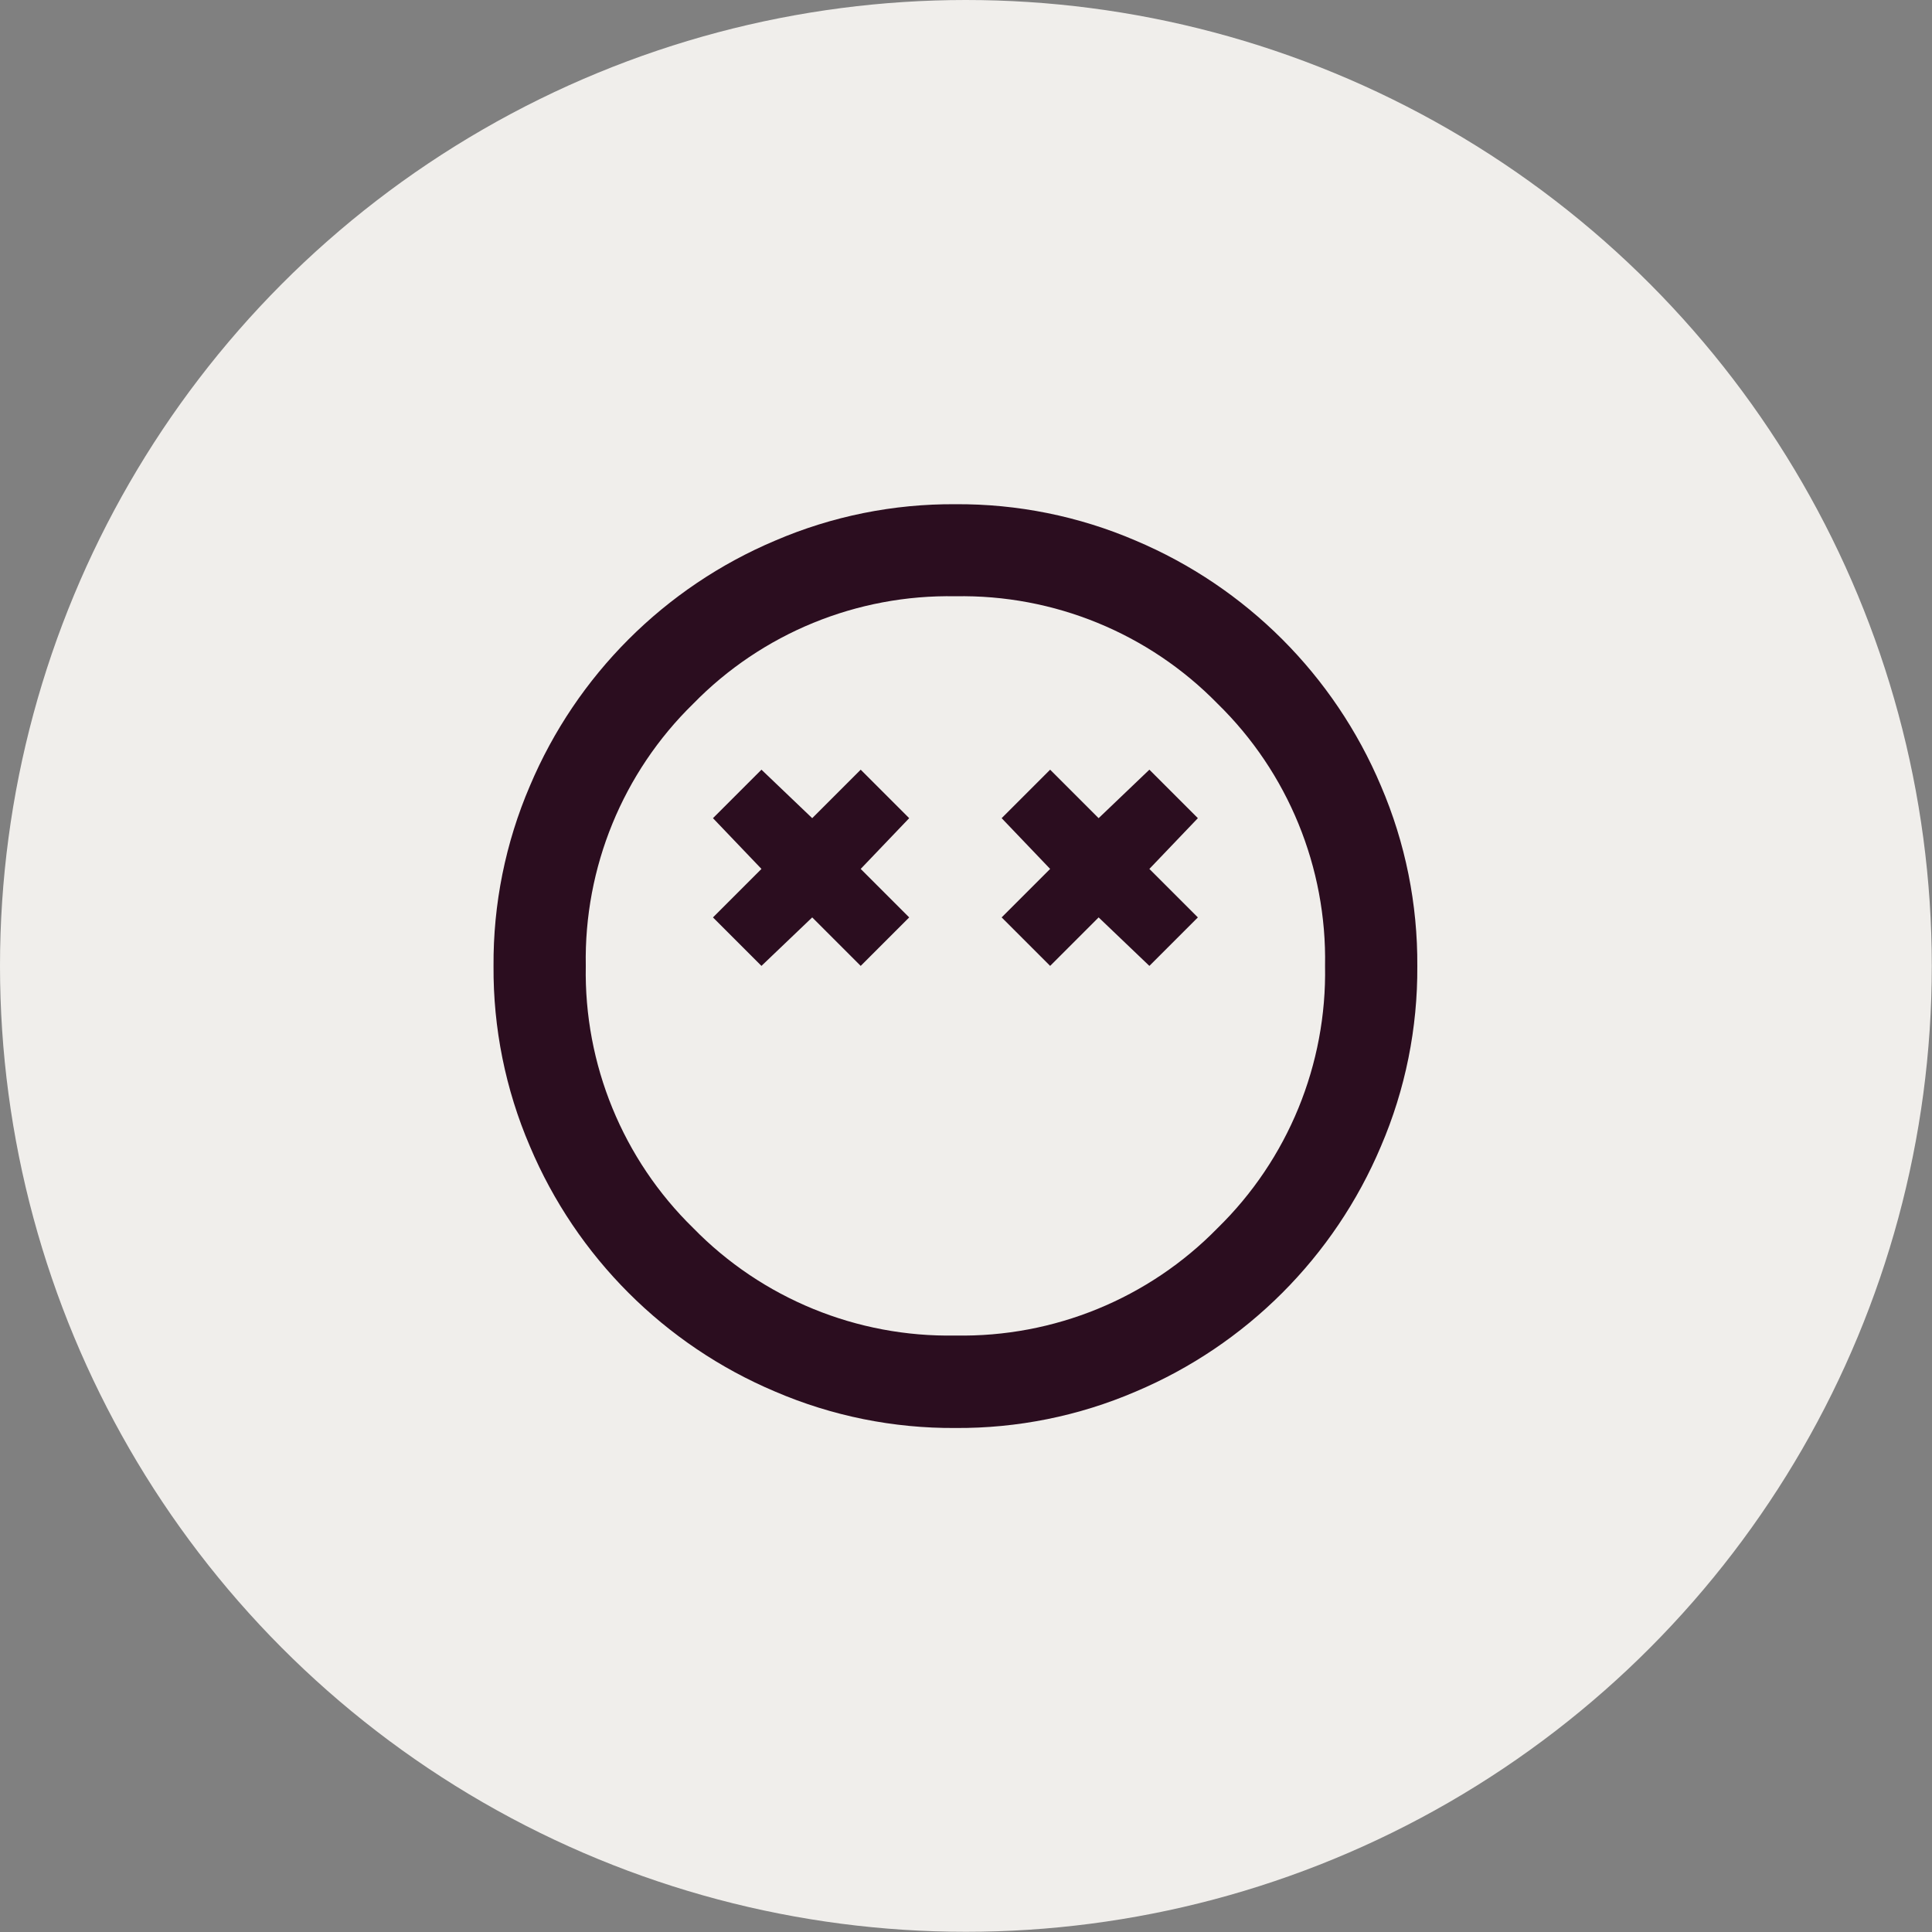 <?xml version="1.0" encoding="UTF-8"?>
<svg id="Layer_2" data-name="Layer 2" xmlns="http://www.w3.org/2000/svg" xmlns:xlink="http://www.w3.org/1999/xlink" viewBox="0 0 94.03 94.03">
  <rect x="0" y="0" width="94.03" height="94.03" fill="#808080" stroke="none"/>
  <defs>
    <style>
      .cls-1 {
        fill: none;
      }

      .cls-2 {
        fill: #2b0d1f;
      }

      .cls-3 {
        fill: #f0eeeb;
      }

      .cls-4 {
        clip-path: url(#clippath);
      }
    </style>
    <clipPath id="clippath">
      <rect class="cls-1" x="24.02" y="24.53" width="44.97" height="44.97"/>
    </clipPath>
  </defs>
  <g id="Layer_1-2" data-name="Layer 1">
    <g>
      <circle id="Ellipse_61" data-name="Ellipse 61" class="cls-3" cx="47.01" cy="47.01" r="47.01"/>
      <g id="Group_545" data-name="Group 545">
        <g class="cls-4">
          <g id="Group_544" data-name="Group 544">
            <path id="Path_4456" data-name="Path 4456" class="cls-2" d="M37.06,47.01l2.47-2.36,2.36,2.36,2.36-2.36-2.36-2.36,2.36-2.47-2.36-2.36-2.36,2.36-2.47-2.36-2.36,2.36,2.36,2.47-2.36,2.36,2.36,2.36ZM51.11,47.01l2.36-2.36,2.47,2.36,2.36-2.36-2.36-2.36,2.36-2.47-2.36-2.36-2.47,2.36-2.36-2.36-2.36,2.36,2.36,2.47-2.36,2.36,2.36,2.36ZM46.5,69.5c-3.01.02-6-.58-8.77-1.77-5.38-2.27-9.67-6.56-11.94-11.94-1.19-2.77-1.79-5.76-1.77-8.77-.02-3.01.58-6,1.77-8.77,2.27-5.38,6.56-9.67,11.94-11.94,2.77-1.19,5.76-1.79,8.77-1.77,3.01-.02,6,.58,8.77,1.77,5.38,2.27,9.67,6.56,11.94,11.94,1.19,2.77,1.79,5.76,1.77,8.77.02,3.01-.58,6-1.77,8.77-2.27,5.38-6.56,9.67-11.94,11.94-2.77,1.19-5.76,1.79-8.77,1.77M46.5,65c4.79.09,9.41-1.8,12.76-5.23,3.43-3.35,5.32-7.97,5.23-12.76.09-4.79-1.8-9.41-5.23-12.76-3.35-3.43-7.97-5.32-12.76-5.23-4.79-.09-9.41,1.8-12.76,5.23-3.43,3.35-5.32,7.97-5.23,12.76-.09,4.79,1.8,9.41,5.23,12.76,3.35,3.43,7.97,5.32,12.76,5.23"/>
          </g>
        </g>
      </g>
    </g>
  </g>
</svg>